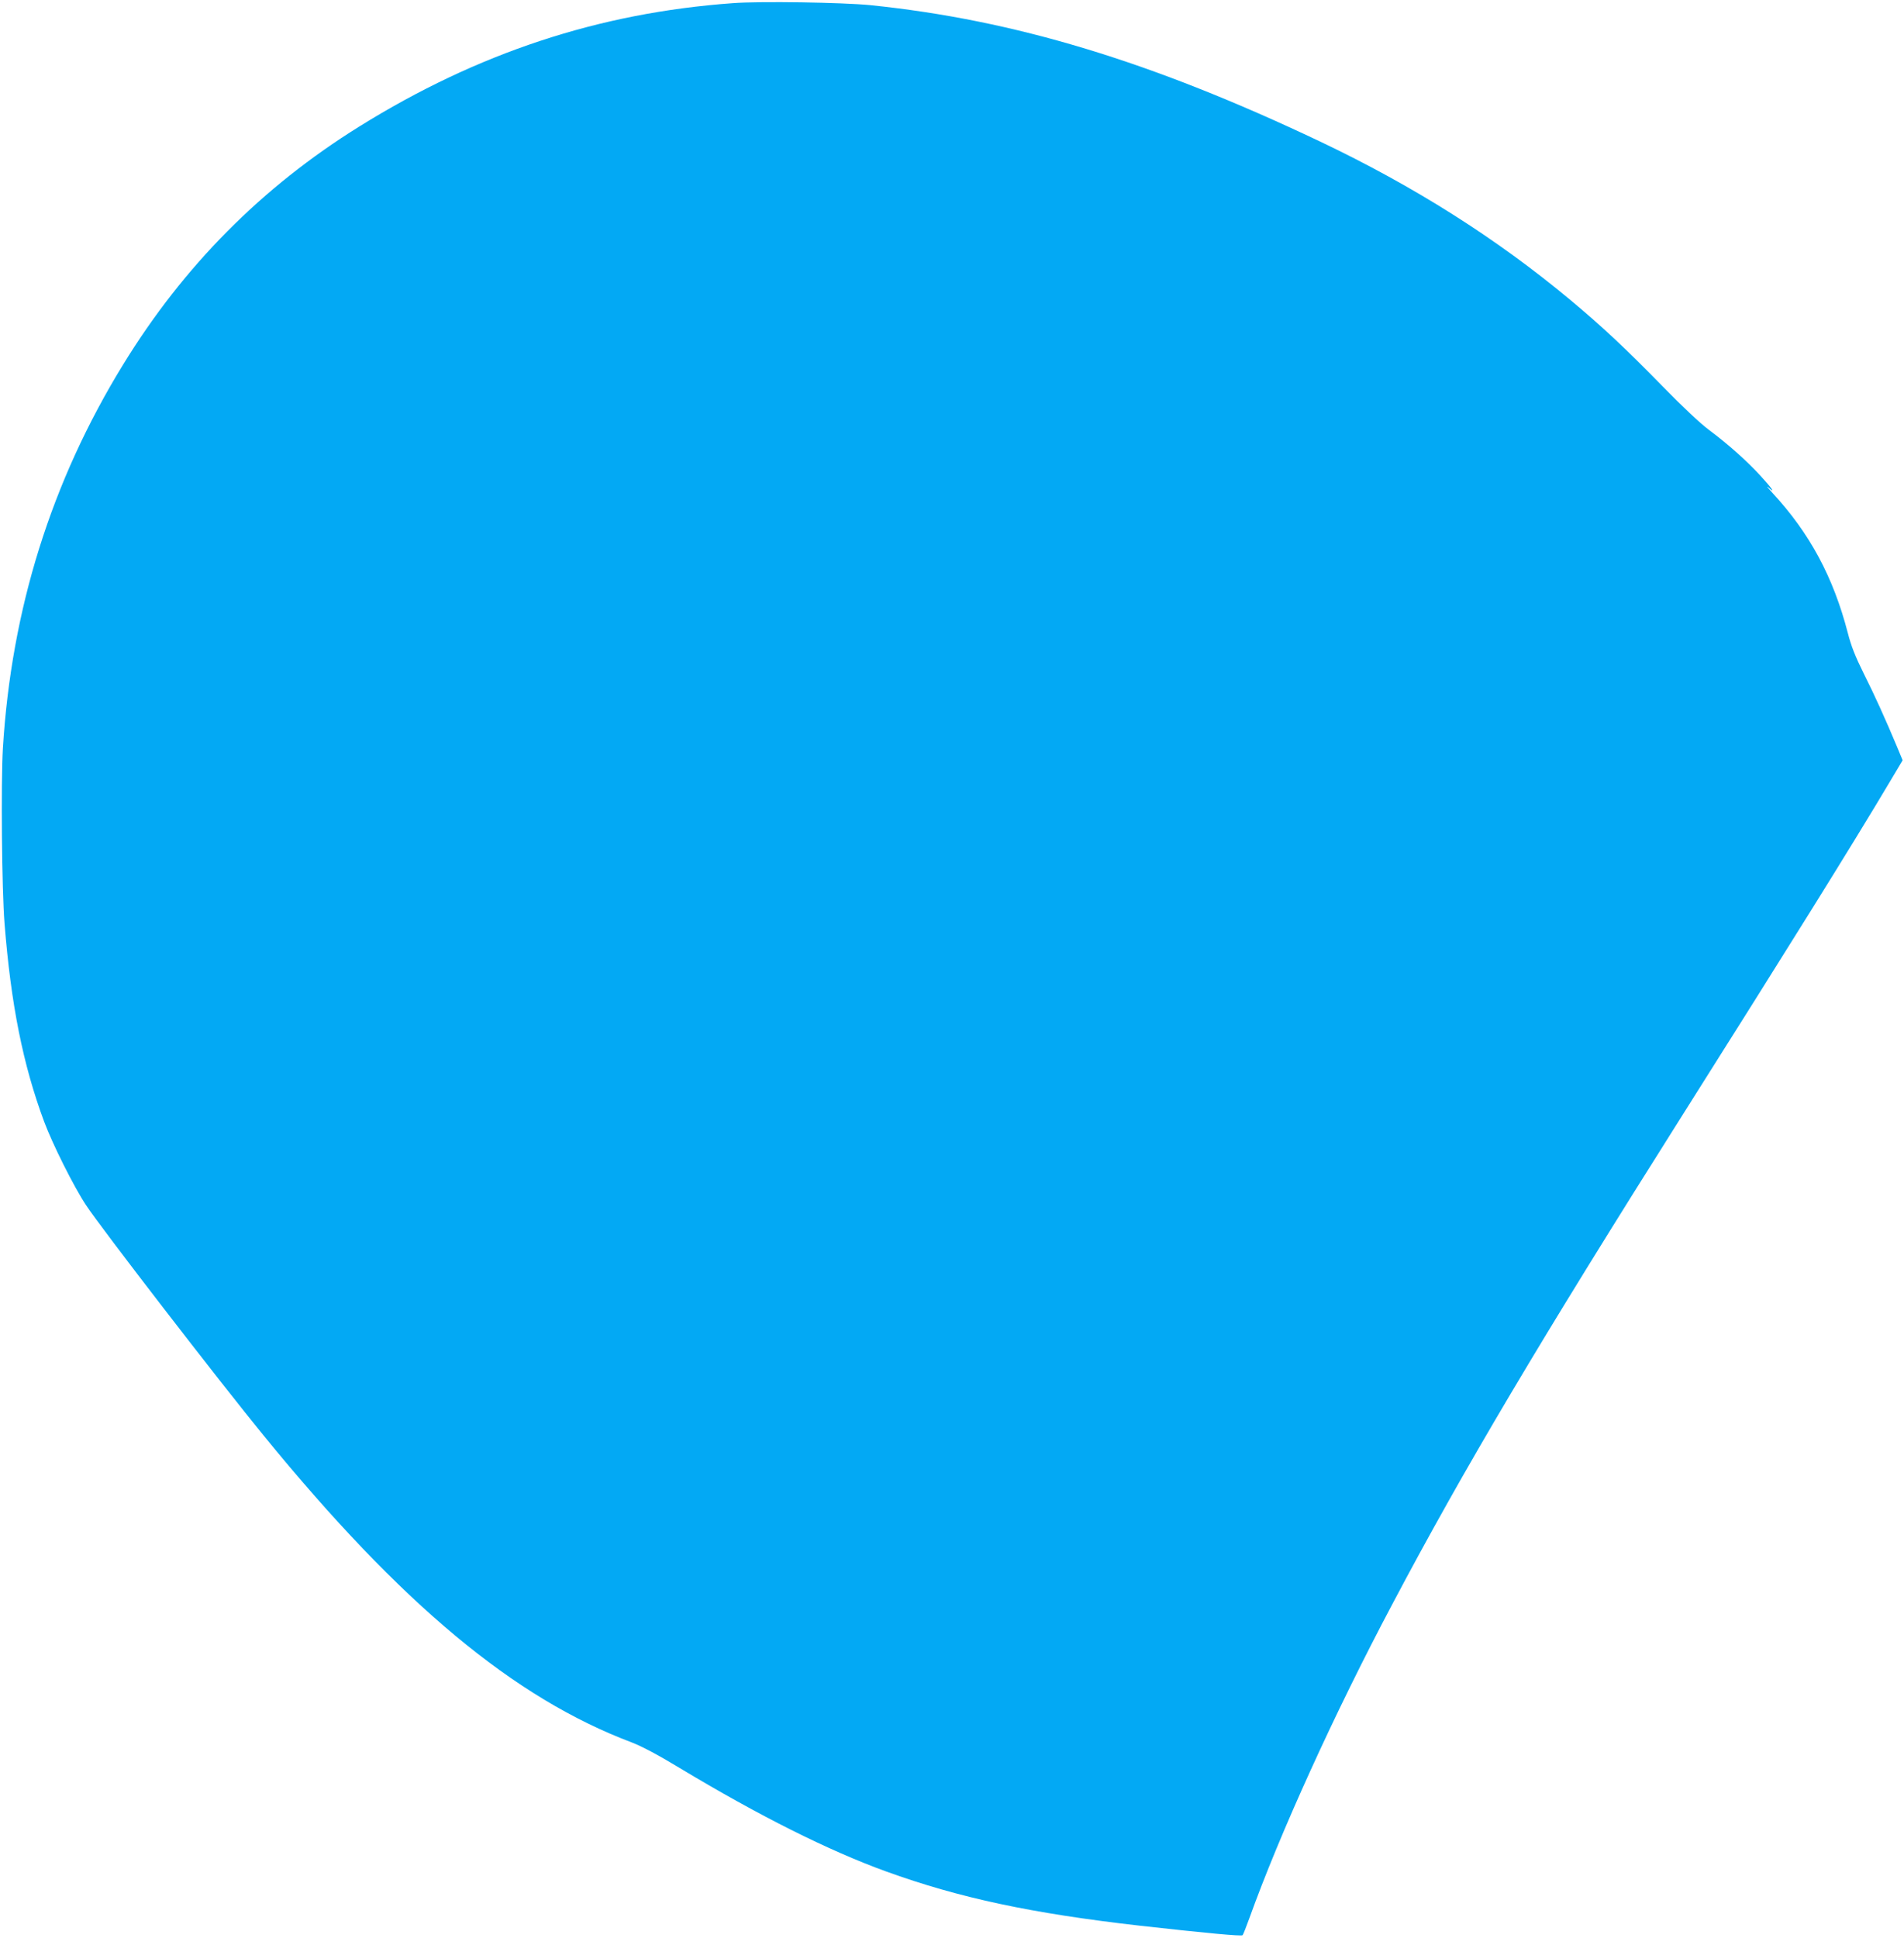 <?xml version="1.0" standalone="no"?>
<!DOCTYPE svg PUBLIC "-//W3C//DTD SVG 20010904//EN"
 "http://www.w3.org/TR/2001/REC-SVG-20010904/DTD/svg10.dtd">
<svg version="1.0" xmlns="http://www.w3.org/2000/svg"
 width="1258pt" height="1280pt" viewBox="0 0 1258 1280"
 preserveAspectRatio="xMidYMid meet">
<g transform="translate(0,1280) scale(0.1,-0.1)"
fill="#03a9f4" stroke="none">
<path d="M4840 12779 c-883 -64 -1685 -329 -2465 -814 -645 -401 -1162 -922
-1562 -1574 -474 -772 -738 -1616 -794 -2535 -13 -226 -7 -934 11 -1156 42
-532 121 -931 262 -1310 55 -147 194 -426 276 -550 97 -148 876 -1158 1176
-1525 908 -1112 1653 -1732 2431 -2025 67 -26 171 -81 315 -168 523 -315 984
-546 1365 -684 483 -175 963 -277 1675 -358 437 -49 673 -71 680 -63 4 4 24
55 45 113 201 559 562 1353 945 2075 472 892 972 1734 1920 3235 702 1111
1122 1785 1364 2192 l87 146 -37 89 c-77 184 -149 343 -221 486 -55 111 -82
179 -104 265 -96 370 -251 659 -499 927 -30 33 -43 49 -27 36 52 -46 27 -9
-52 77 -91 99 -212 207 -342 304 -54 40 -174 153 -302 284 -245 251 -401 397
-612 573 -487 406 -1034 752 -1655 1047 -1115 529 -2017 802 -2970 900 -184
18 -728 27 -910 13z"/>
</g>
</svg>
